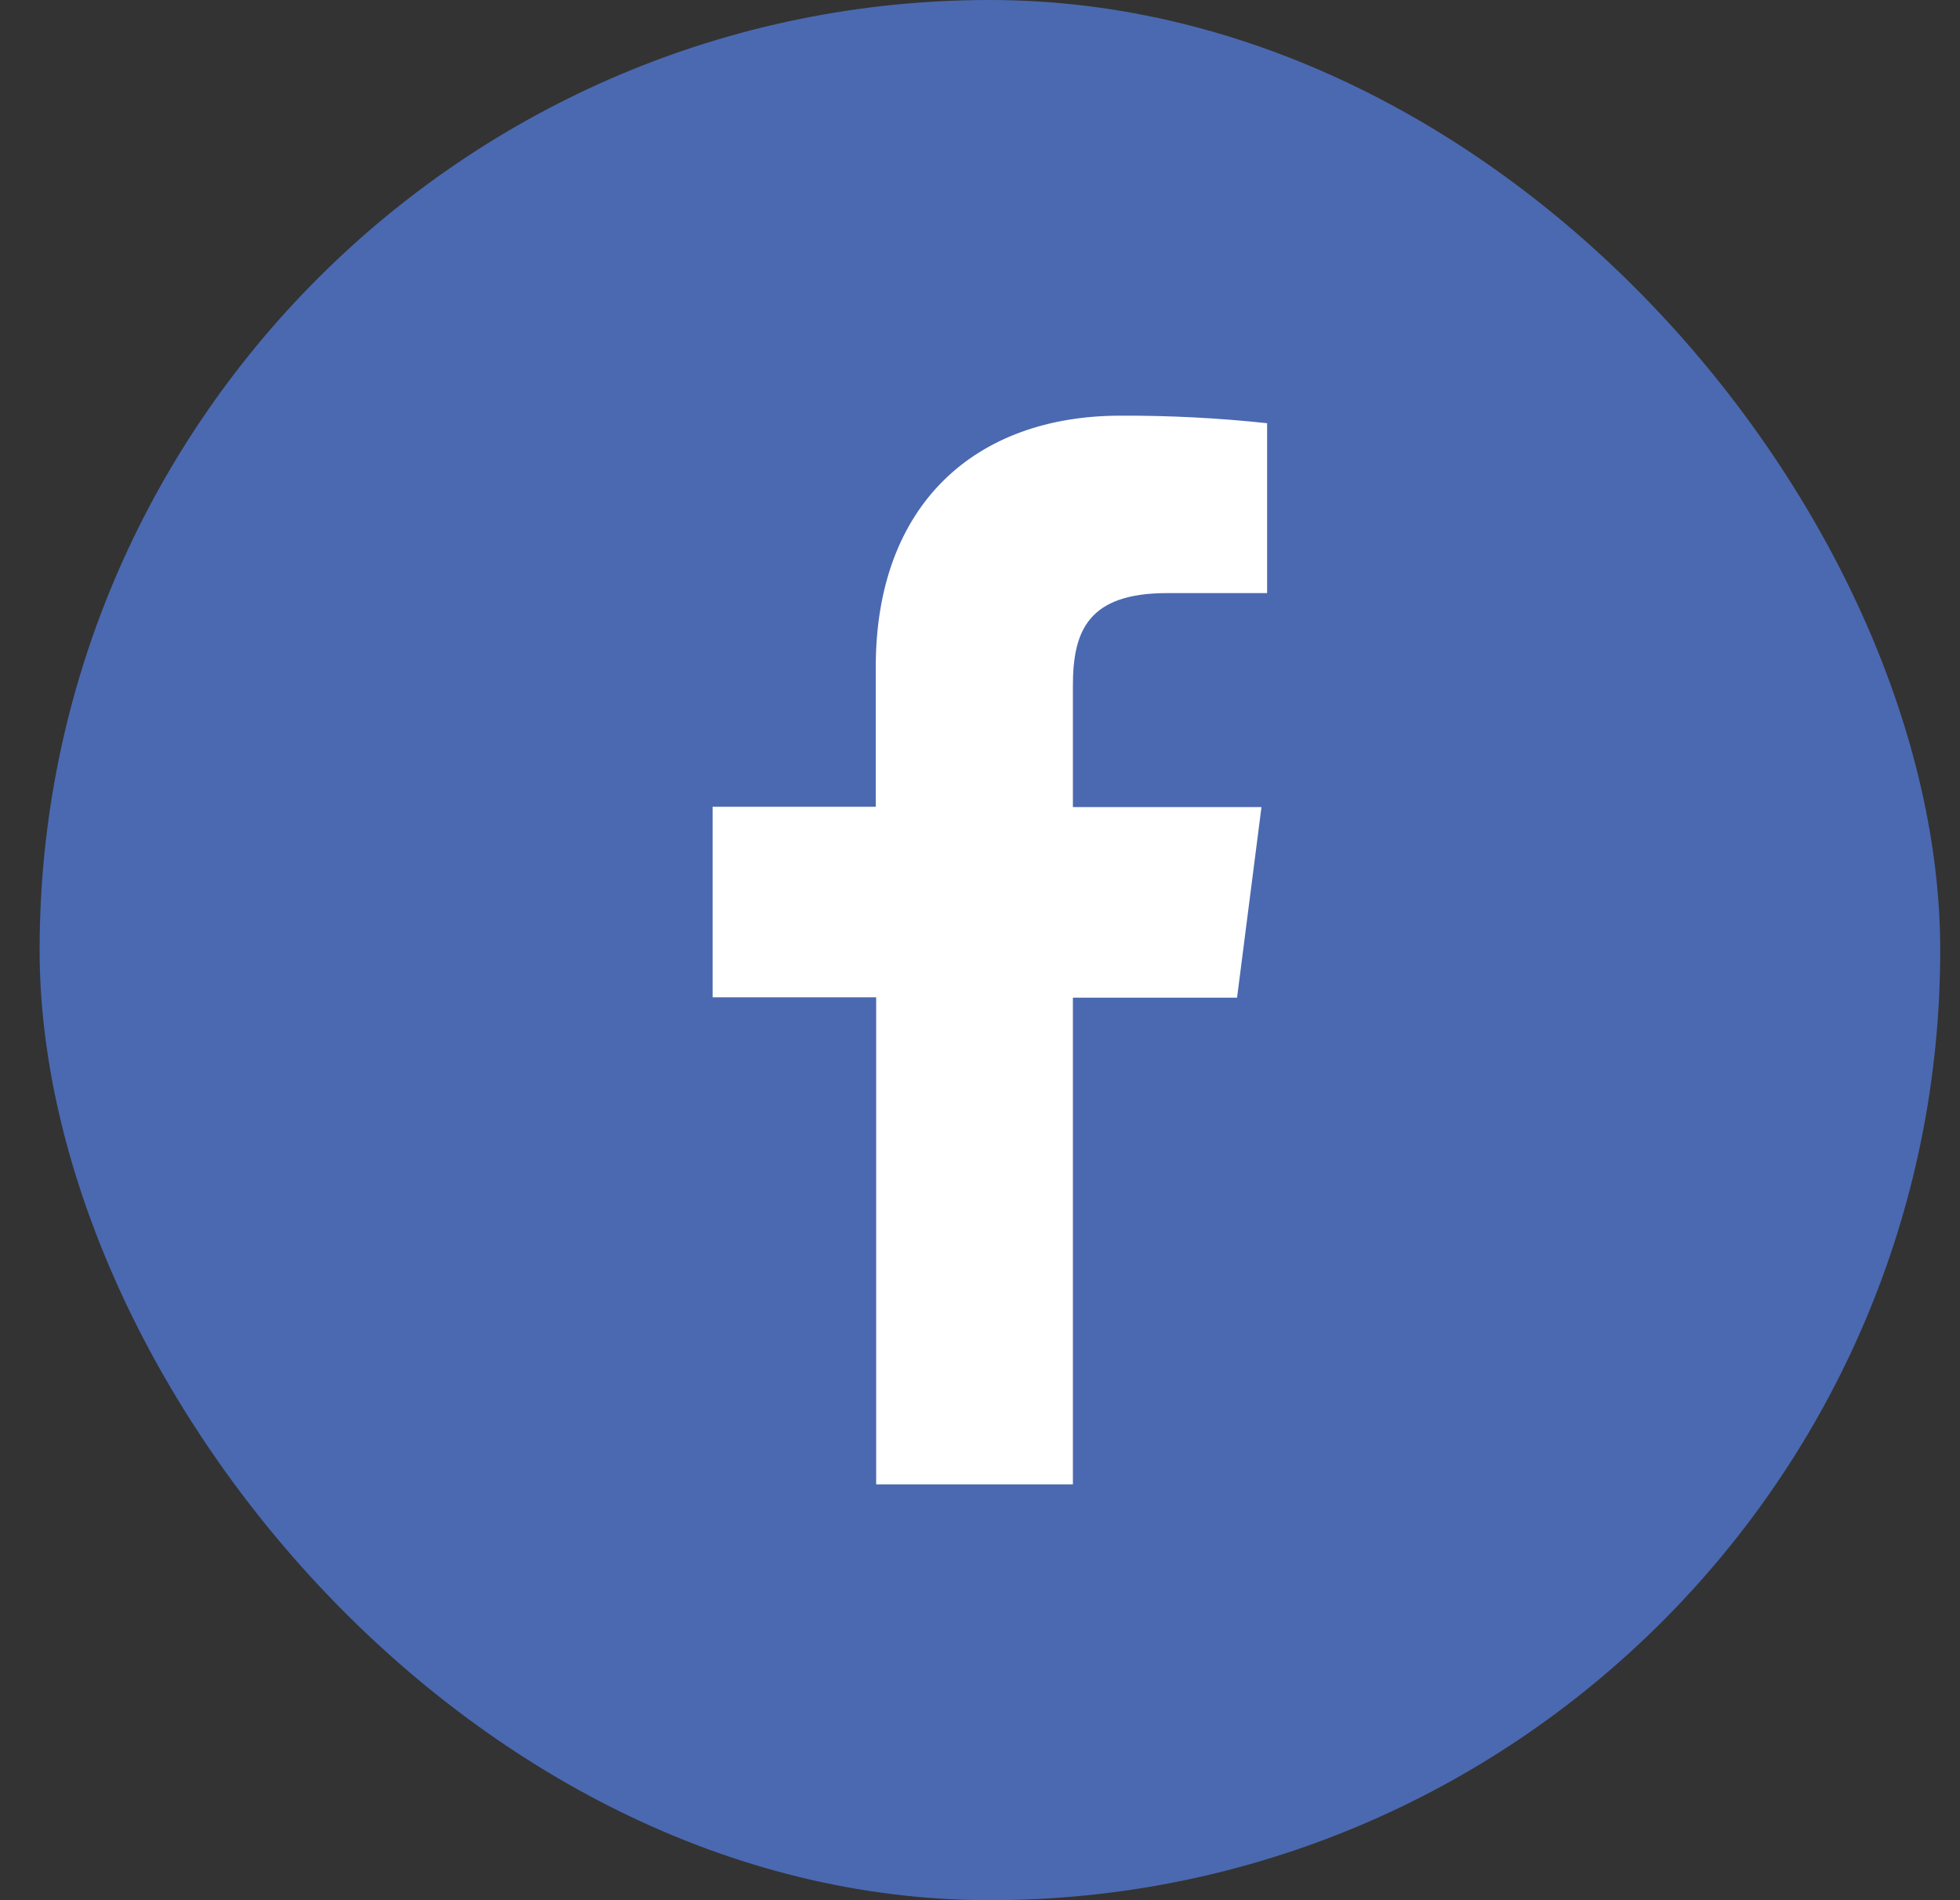 <svg width="33" height="32" viewBox="0 0 33 32" fill="none" xmlns="http://www.w3.org/2000/svg">
<rect x="0" y="0" width="33" height="32" fill="#333333" stroke="none"/>
<rect x="0.667" width="32" height="32" rx="16" fill="#4B69B1"/>
<path d="M18.064 24.997V16.801H20.828L21.239 13.592H18.064V11.548C18.064 10.622 18.322 9.988 19.651 9.988H21.334V7.127C20.515 7.039 19.692 6.997 18.867 7C16.424 7 14.745 8.492 14.745 11.231V13.586H11.998V16.795H14.752V24.997H18.064Z" fill="white"/>
</svg>
